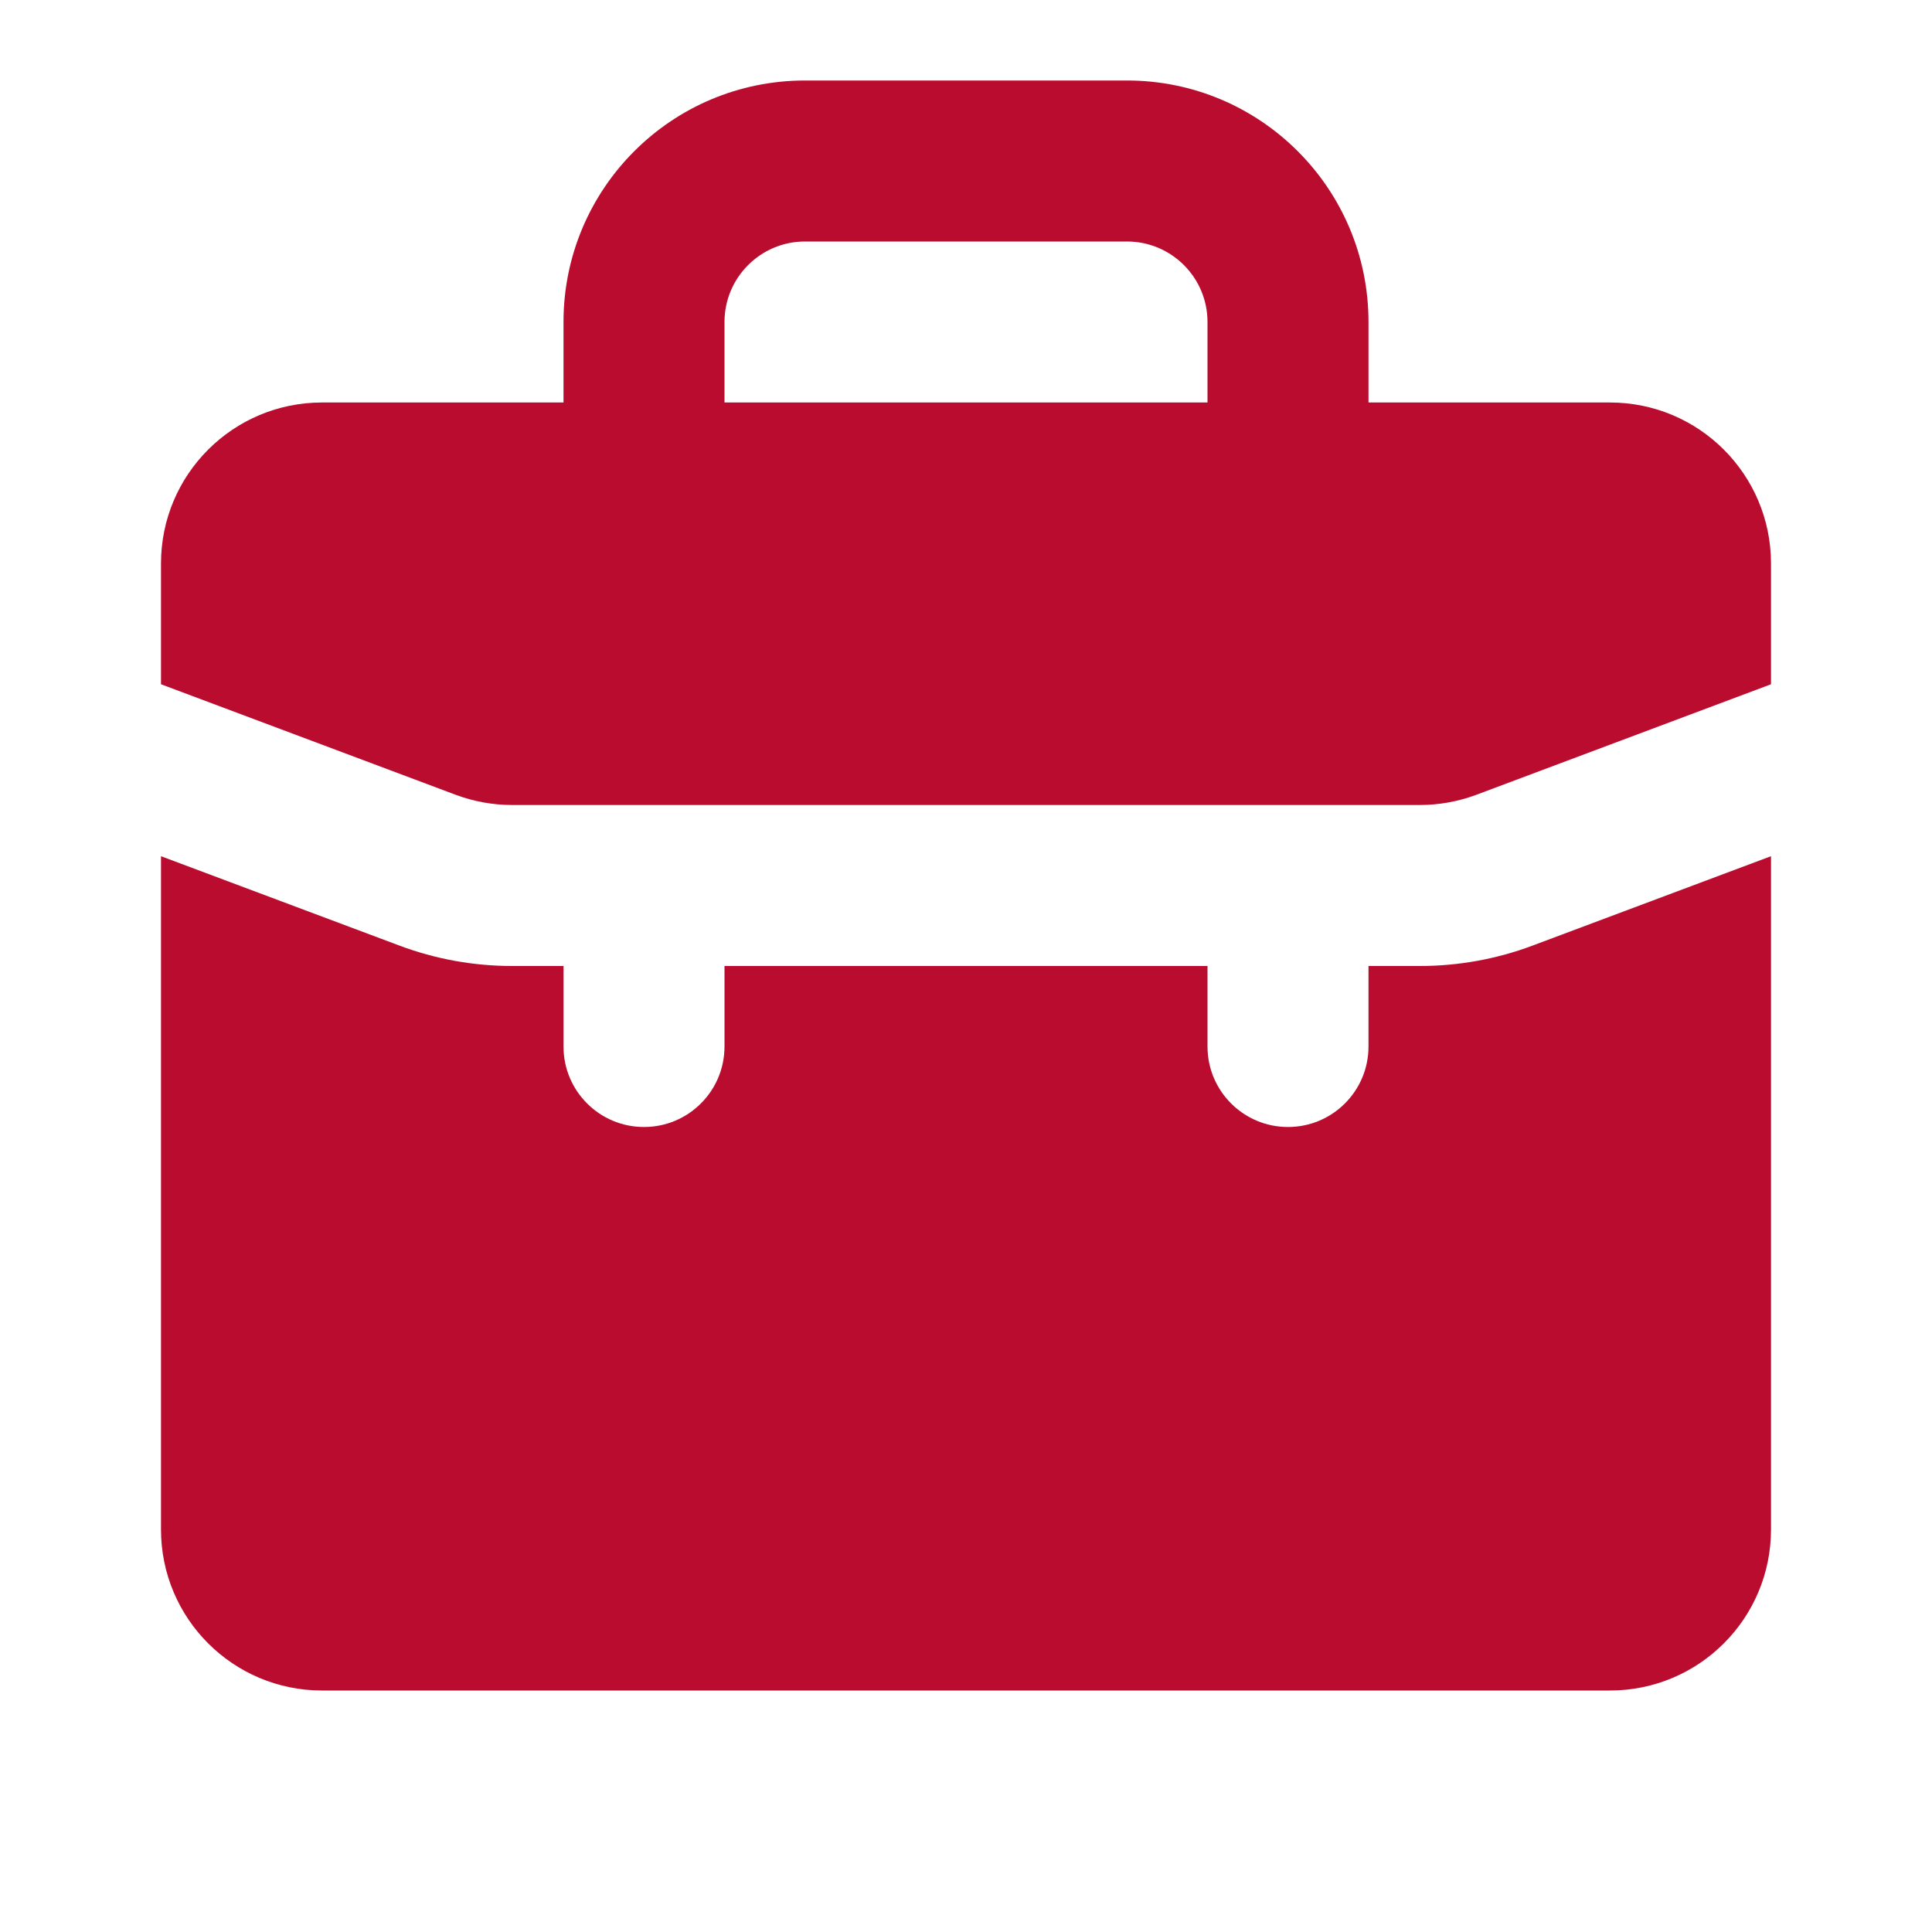 <svg width="24" height="24" viewBox="0 0 24 24" fill="none" xmlns="http://www.w3.org/2000/svg">
<path fill-rule="evenodd" clip-rule="evenodd" d="M7 5V4C7 2.343 8.343 1 10 1H14C15.657 1 17 2.343 17 4V5H20C21.105 5 22 5.895 22 7V8.5L18.34 9.873C18.115 9.957 17.877 10 17.637 10H6.363C6.123 10 5.885 9.957 5.66 9.873L2 8.5V7C2 5.895 2.895 5 4 5H7ZM9 4C9 3.448 9.448 3 10 3H14C14.552 3 15 3.448 15 4V5H9V4Z" fill="#BA0C2F"/>
<path d="M22 10.636L19.042 11.745C18.593 11.914 18.117 12 17.637 12H17V13C17 13.553 16.552 14 16 14C15.448 14 15 13.553 15 13V12H9V13C9 13.553 8.552 14 8 14C7.448 14 7 13.553 7 13V12H6.363C5.883 12 5.407 11.914 4.958 11.745L2 10.636V19C2 20.105 2.895 21 4 21H20C21.105 21 22 20.105 22 19V10.636Z" fill="#BA0C2F"/>
</svg>
